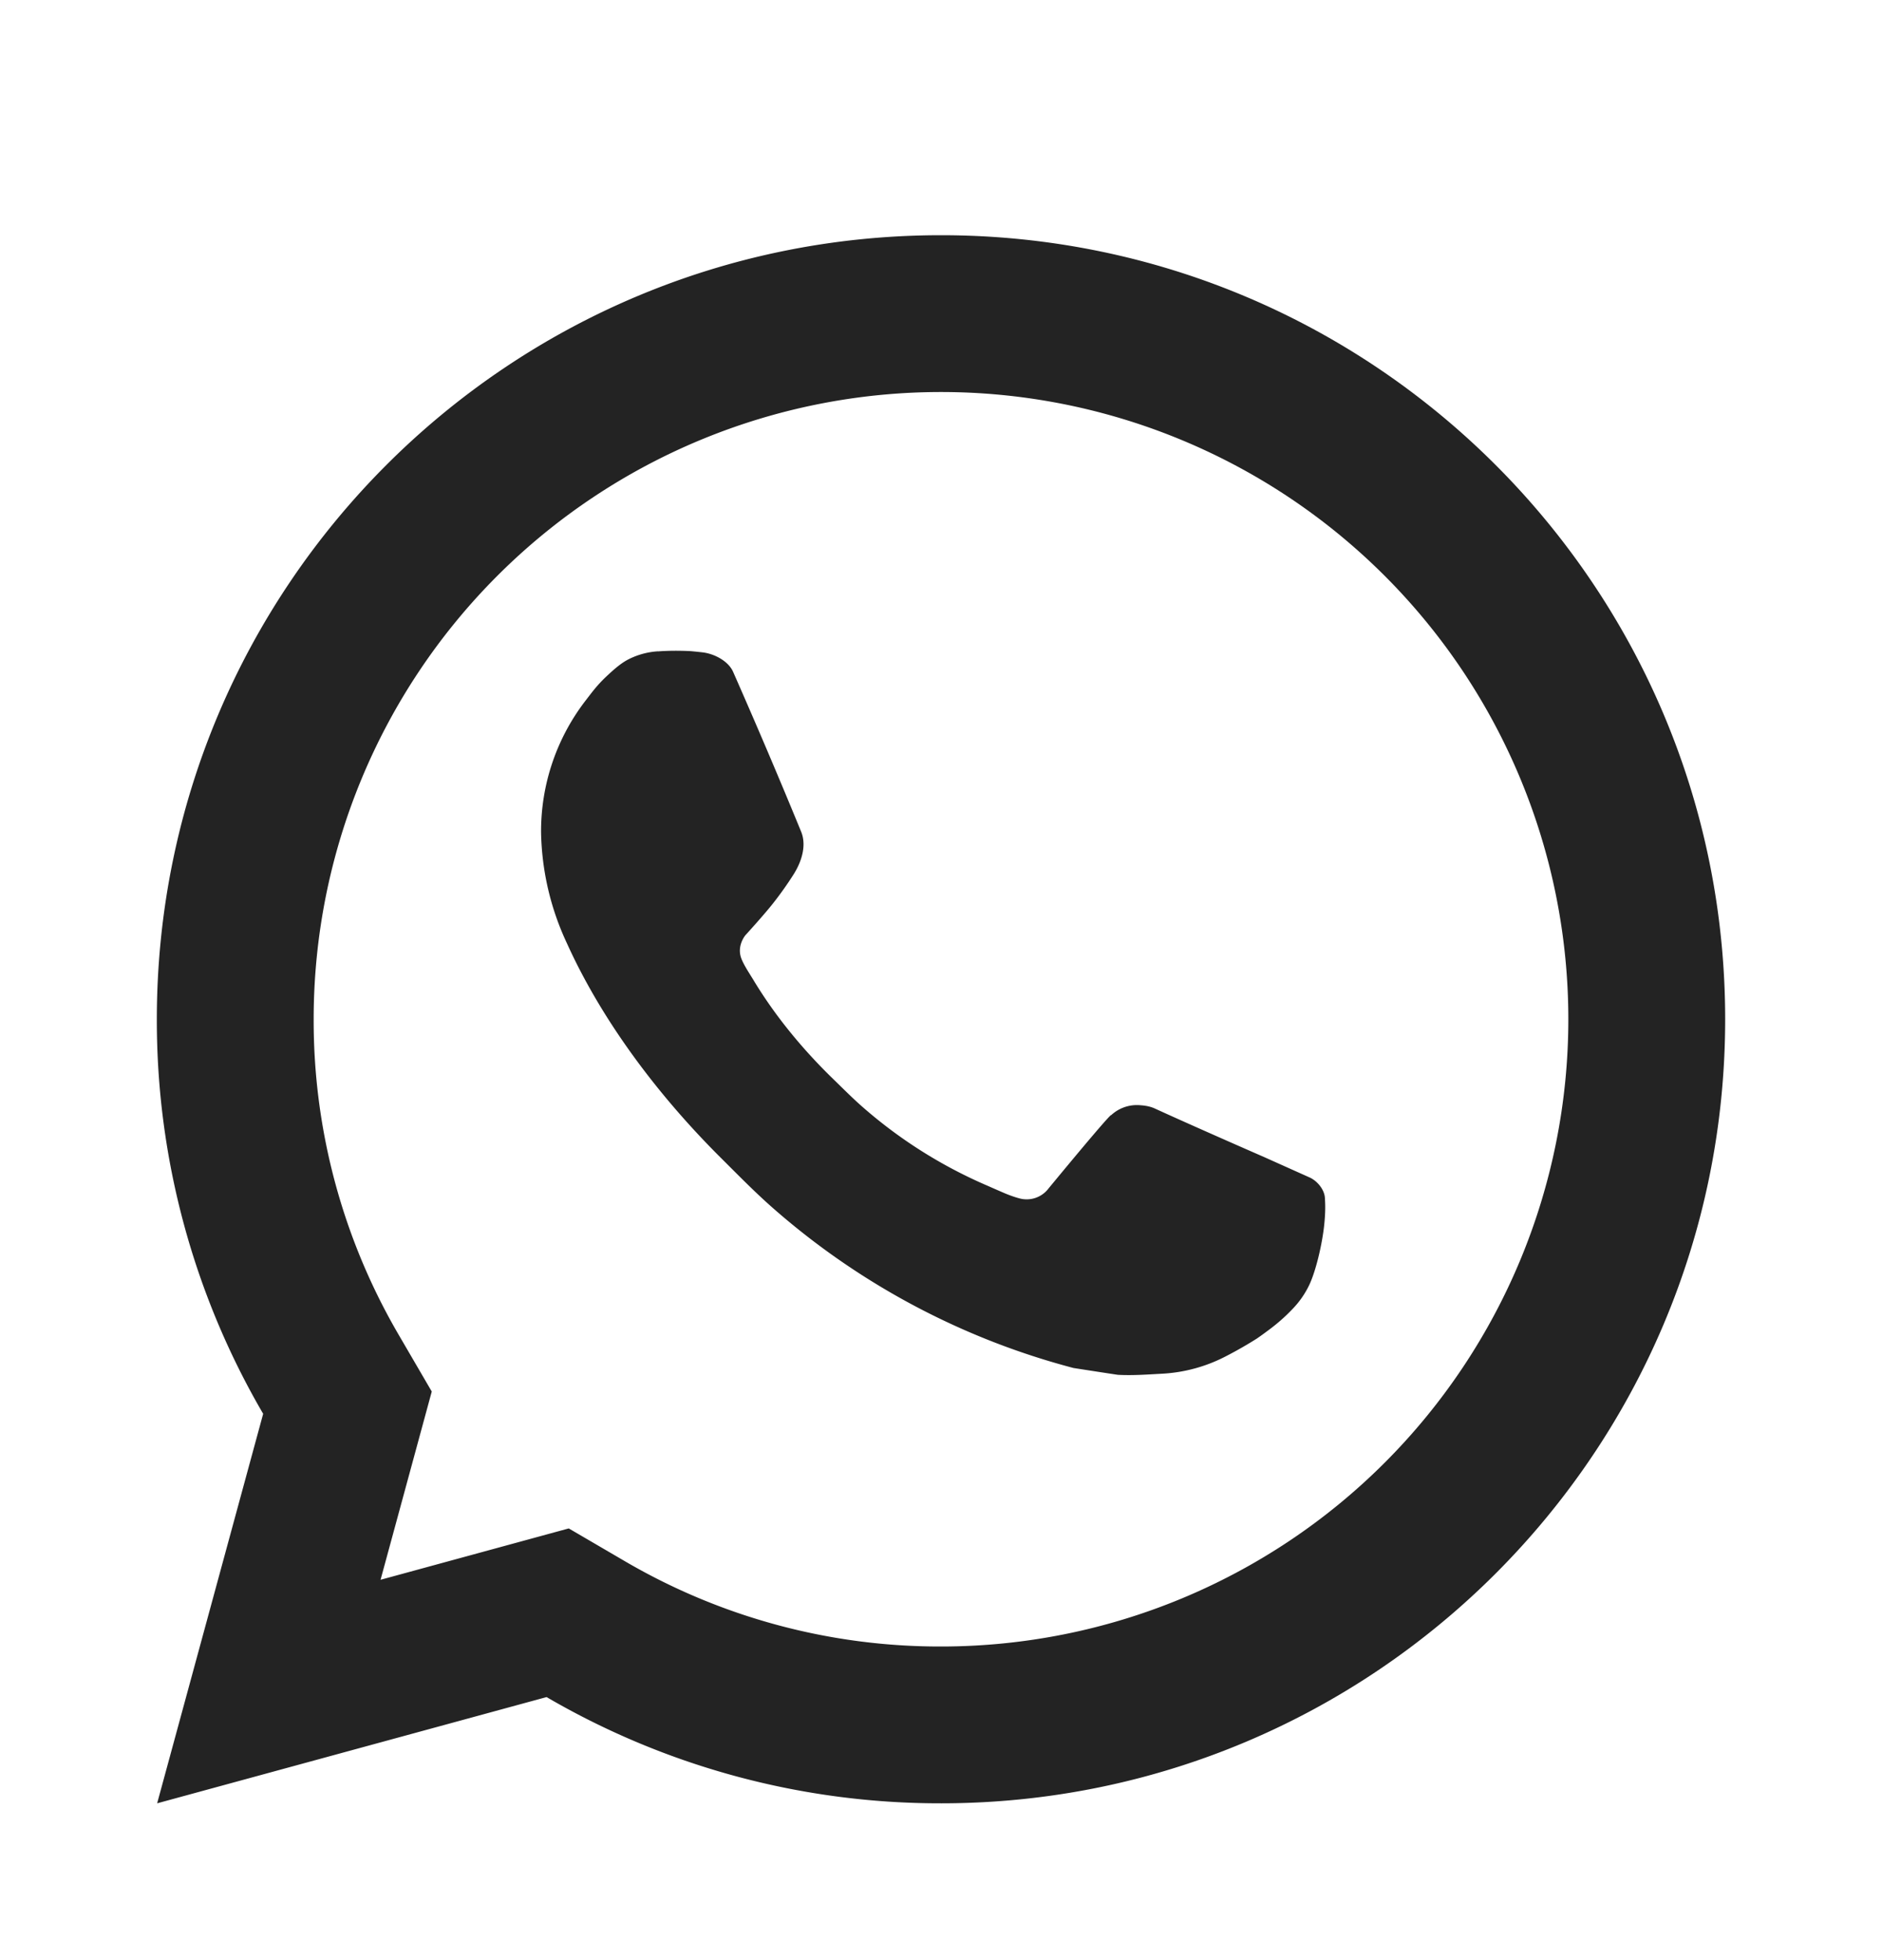<svg height="25" viewBox="0 0 24 25" width="24" xmlns="http://www.w3.org/2000/svg"><g fill="none" fill-rule="evenodd"><path d="m0 1h24v24h-24z"/><path d="m7.253 19.494.724.423a7.953 7.953 0 0 0 4.023 1.083 8 8 0 1 0 -8-8 7.95 7.95 0 0 0 1.084 4.024l.422.724-.653 2.401zm-5.249 3.506 1.352-4.968a9.954 9.954 0 0 1 -1.356-5.032c0-5.523 4.477-10 10-10s10 4.477 10 10-4.477 10-10 10a9.954 9.954 0 0 1 -5.03-1.355zm6.387-14.692c.134-.01.269-.01.403-.004.054.004.108.01.162.016.159.018.334.115.393.249.298.676.588 1.357.868 2.04.062.152.025.347-.093.537a4.38 4.38 0 0 1 -.263.372c-.113.145-.356.411-.356.411s-.099.118-.061.265c.014.056.06.137.102.205l.059.095c.256.427.6.86 1.02 1.268.12.116.237.235.363.346.468.413.998.75 1.57 1l.005.002c.085.037.128.057.252.11.062.026.126.049.191.066a.35.35 0 0 0 .367-.13c.724-.877.79-.934.796-.934v.002a.482.482 0 0 1 .378-.127c.06.004.121.015.177.04.531.243 1.4.622 1.4.622l.582.261c.098.047.187.158.19.265.004.067.01.175-.013.373-.032.259-.11.57-.188.733a1.155 1.155 0 0 1 -.21.302c-.1.106-.211.202-.33.288a3.71 3.71 0 0 1 -.125.09 5.024 5.024 0 0 1 -.383.22 1.99 1.99 0 0 1 -.833.23c-.185.01-.37.024-.556.014-.008 0-.568-.087-.568-.087a9.448 9.448 0 0 1 -3.84-2.046c-.226-.199-.435-.413-.649-.626-.89-.885-1.562-1.84-1.97-2.742a3.471 3.471 0 0 1 -.331-1.414 2.73 2.73 0 0 1 .564-1.68c.073-.094.142-.192.261-.305.127-.12.207-.184.294-.228a.961.961 0 0 1 .371-.1z" fill="#232323"/></g></svg>